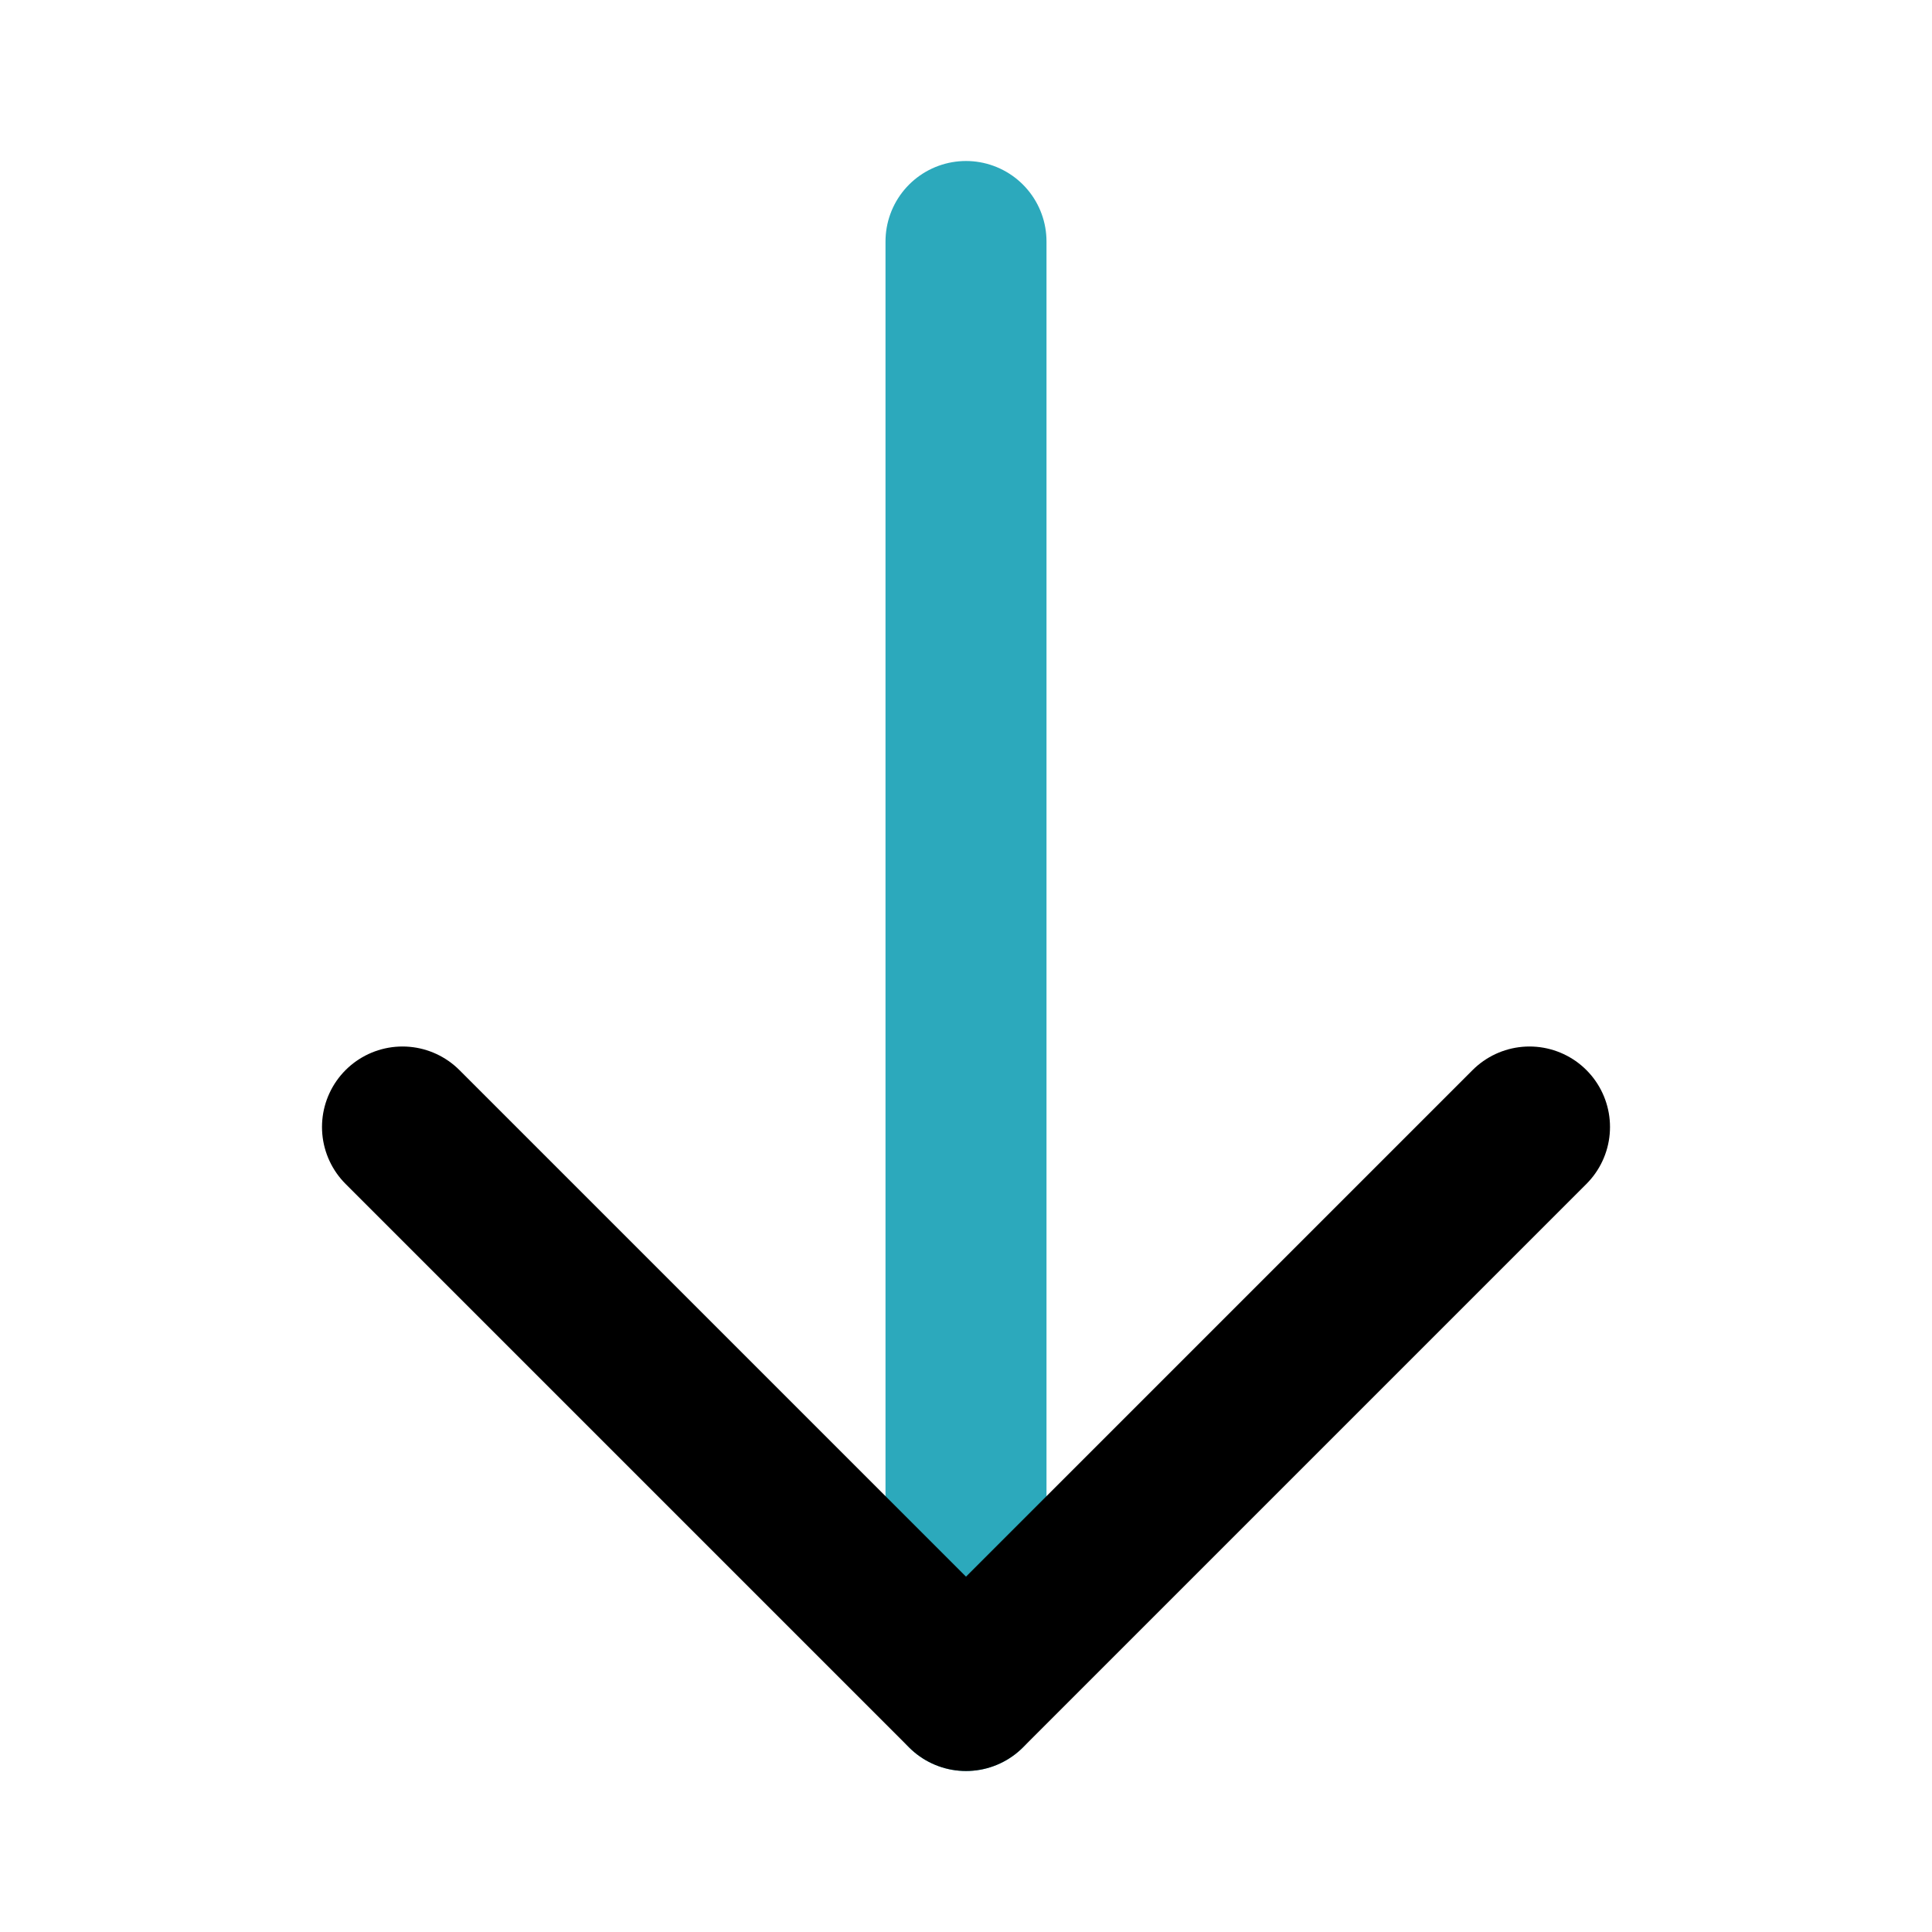 <?xml version="1.0" encoding="utf-8"?>
<svg fill="#000000" width="800px" height="800px" viewBox="0 0 24 24" id="down" data-name="Line Color" xmlns="http://www.w3.org/2000/svg" class="icon line-color"><line id="secondary" x1="12" y1="21" x2="12" y2="3" style="fill: none; stroke: rgb(44, 169, 188); stroke-linecap: round; stroke-linejoin: round; stroke-width: 2;"></line><polyline id="primary" points="19 14 12 21 5 14" style="fill: none; stroke: rgb(0, 0, 0); stroke-linecap: round; stroke-linejoin: round; stroke-width: 2;"></polyline></svg>